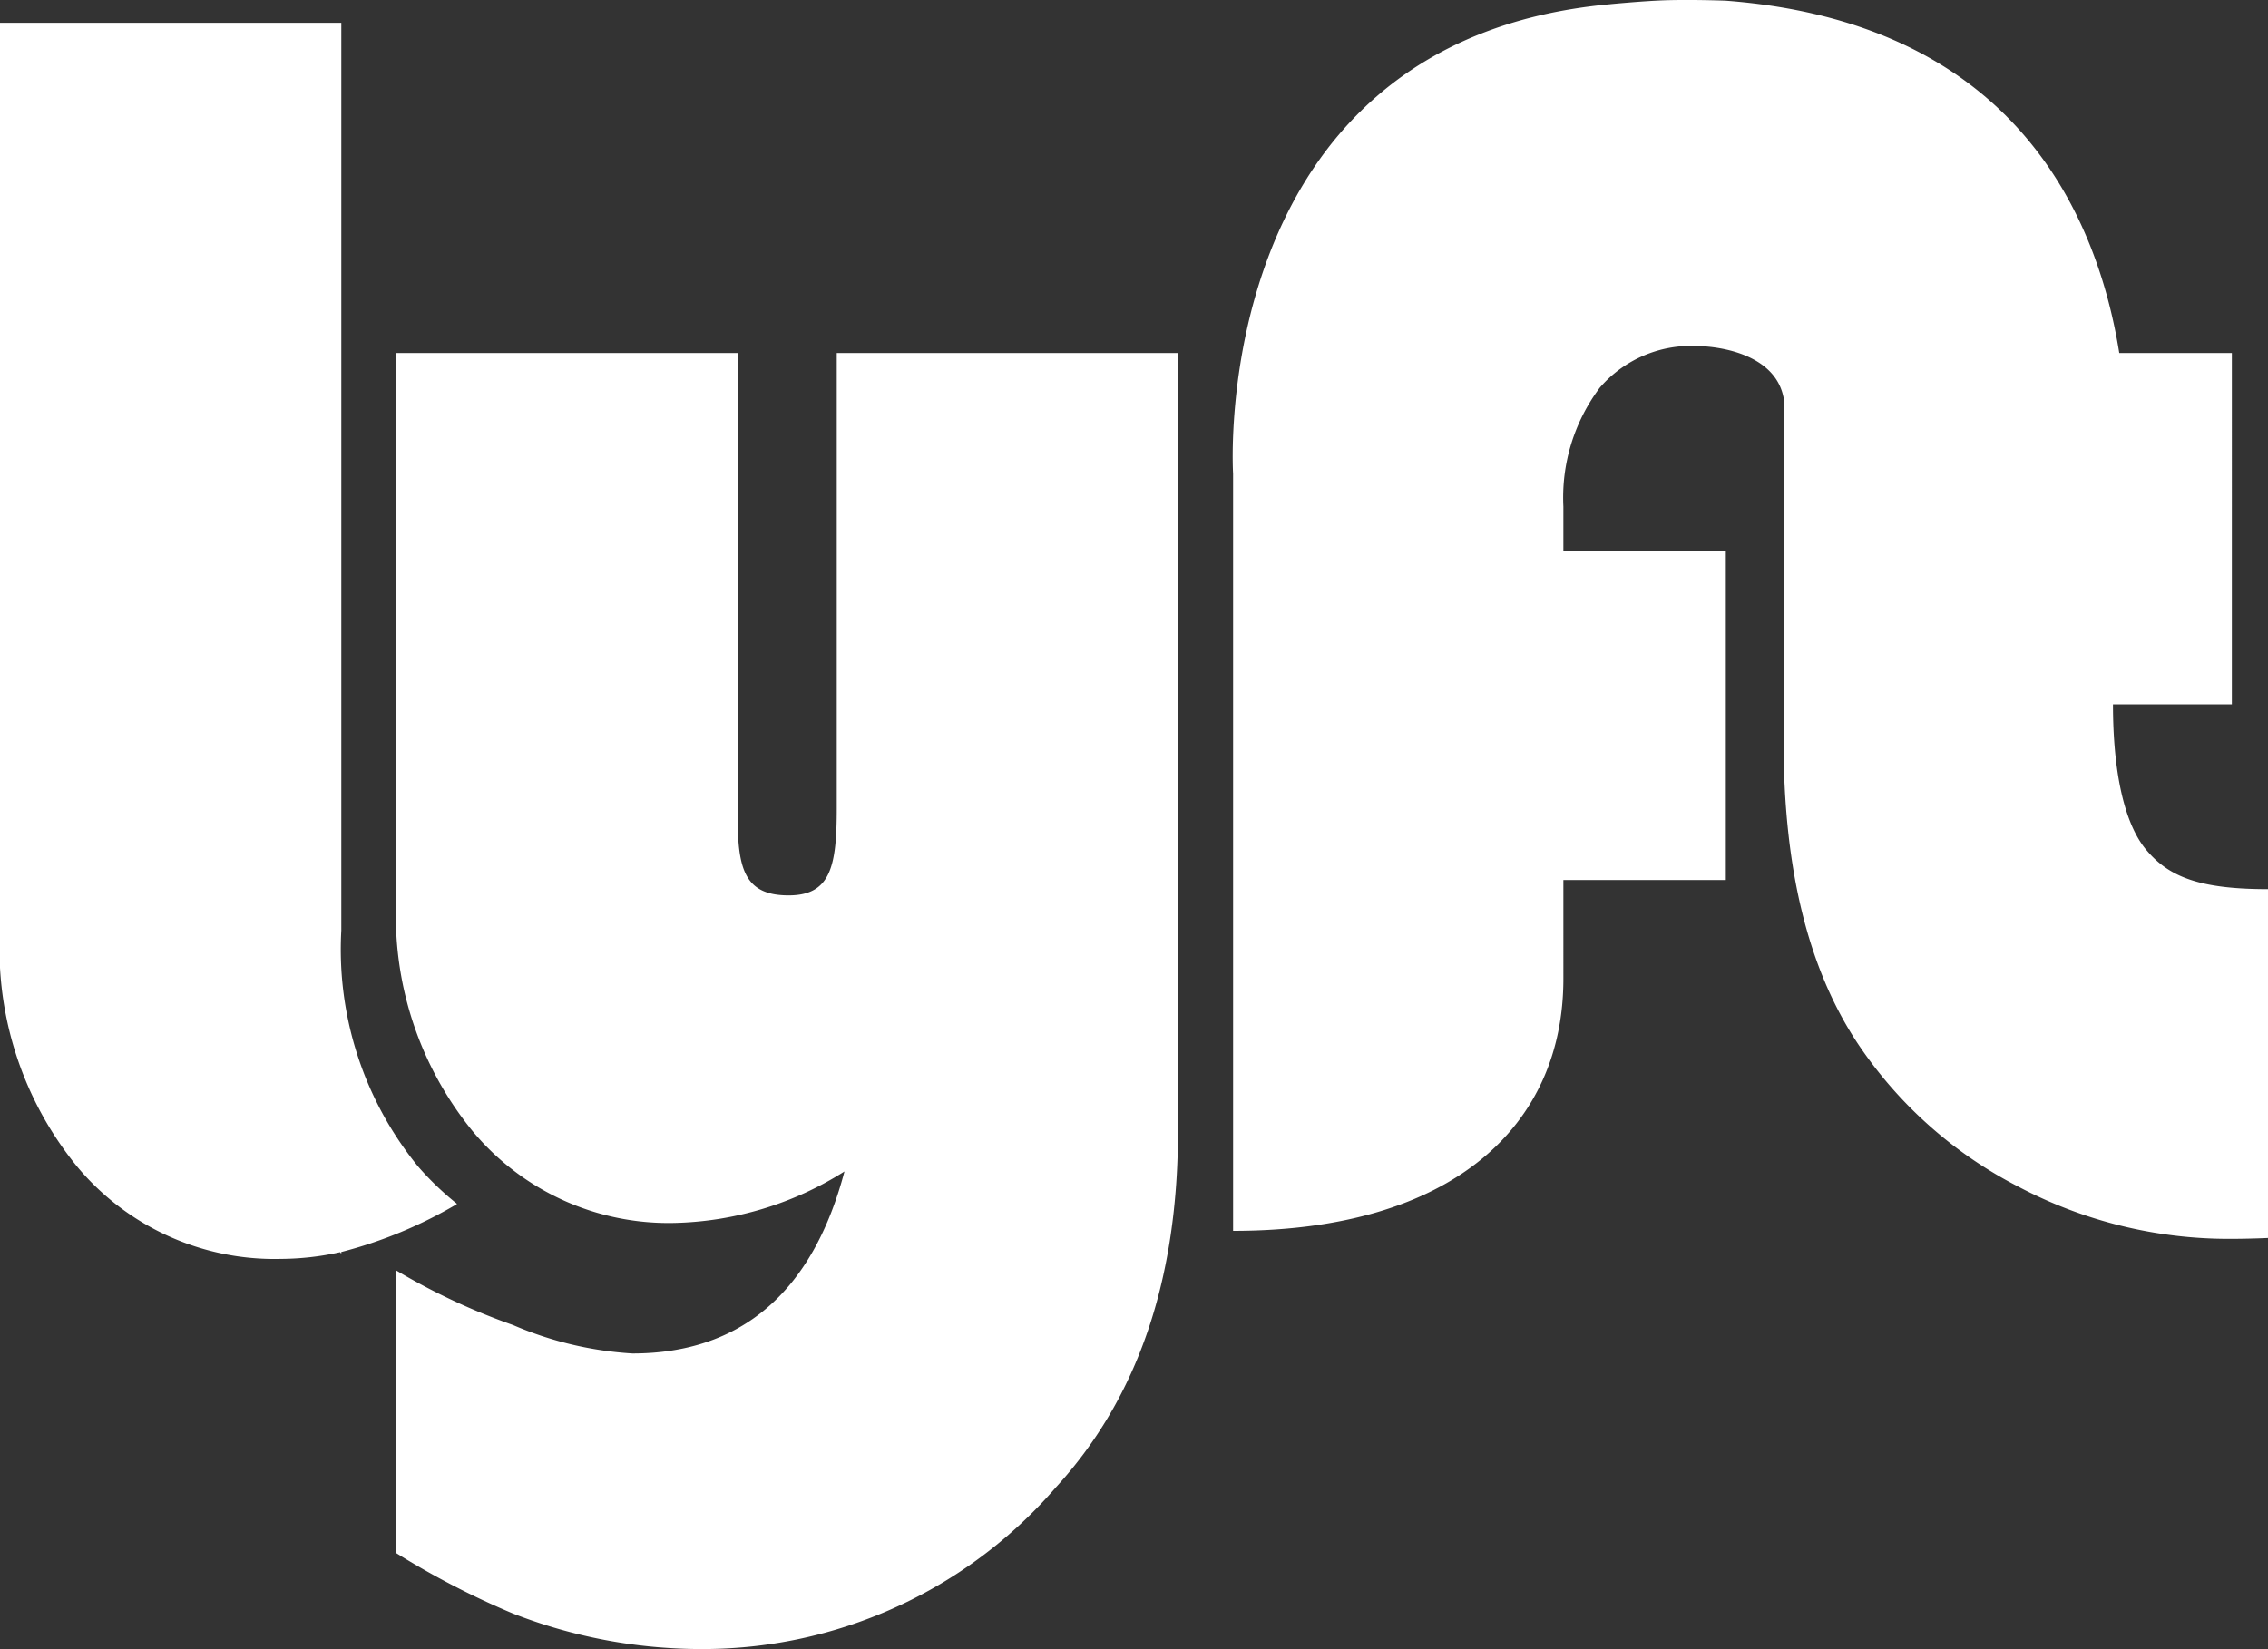 <svg xmlns="http://www.w3.org/2000/svg" width="67.386" height="49.006" viewBox="0 0 67.386 49.006"><rect x="0" y="0" width="67.386" height="49.006" fill="#333333" stroke="none"/><g transform="translate(-62.33 46.496)"><path d="M24.861,24.022c0,1.725-.181,2.586-1.432,2.586-1.306,0-1.512-.783-1.512-2.349V10.49H11.776V26.662a10.127,10.127,0,0,0,2.265,6.951,7.571,7.571,0,0,0,6,2.729,9.851,9.851,0,0,0,5.049-1.53c-.952,3.606-3.091,5.409-6.3,5.409a10.565,10.565,0,0,1-3.549-.846,19.276,19.276,0,0,1-3.463-1.618v8.4a24.34,24.34,0,0,0,3.463,1.792,15.361,15.361,0,0,0,5.505,1.055,13.862,13.862,0,0,0,10.621-4.8C33.834,41.513,35,37.978,35,33.6V10.49H24.861V24.022ZM47.853.124C35.819,1.208,36.637,14.077,36.637,14.077v22.5c6.543,0,9.814-3.141,9.814-7.49V26.152h4.826V16.363H46.451v-1.31a5.443,5.443,0,0,1,1.084-3.535,3.58,3.58,0,0,1,2.846-1.236c.807.009,2.291.277,2.59,1.44l.022.093v10.2c0,3.747.706,6.755,2.223,9.024a12.737,12.737,0,0,0,4.747,4.222,13.383,13.383,0,0,0,6.311,1.554c.247,0,.7-.007,1.112-.026V26.423c-2.074,0-2.964-.383-3.624-1.176s-.982-2.358-.982-4.316h3.532V10.49H62.967c-.629-3.915-2.98-9.813-11.7-10.47,0,0-1.033-.039-1.842-.01-.631.023-1.57.113-1.57.113ZM13.568,35.766l.007.016a13.291,13.291,0,0,1-3.435,1.424v.053l-.034-.048a8.281,8.281,0,0,1-1.769.2,7.634,7.634,0,0,1-6.053-2.753A10.218,10.218,0,0,1,0,27.65V.678H10.141V27.65a10.206,10.206,0,0,0,2.278,7.011,8.863,8.863,0,0,0,1.149,1.105Z" transform="translate(62.33 -46.496)" fill="#fff"></path></g></svg>